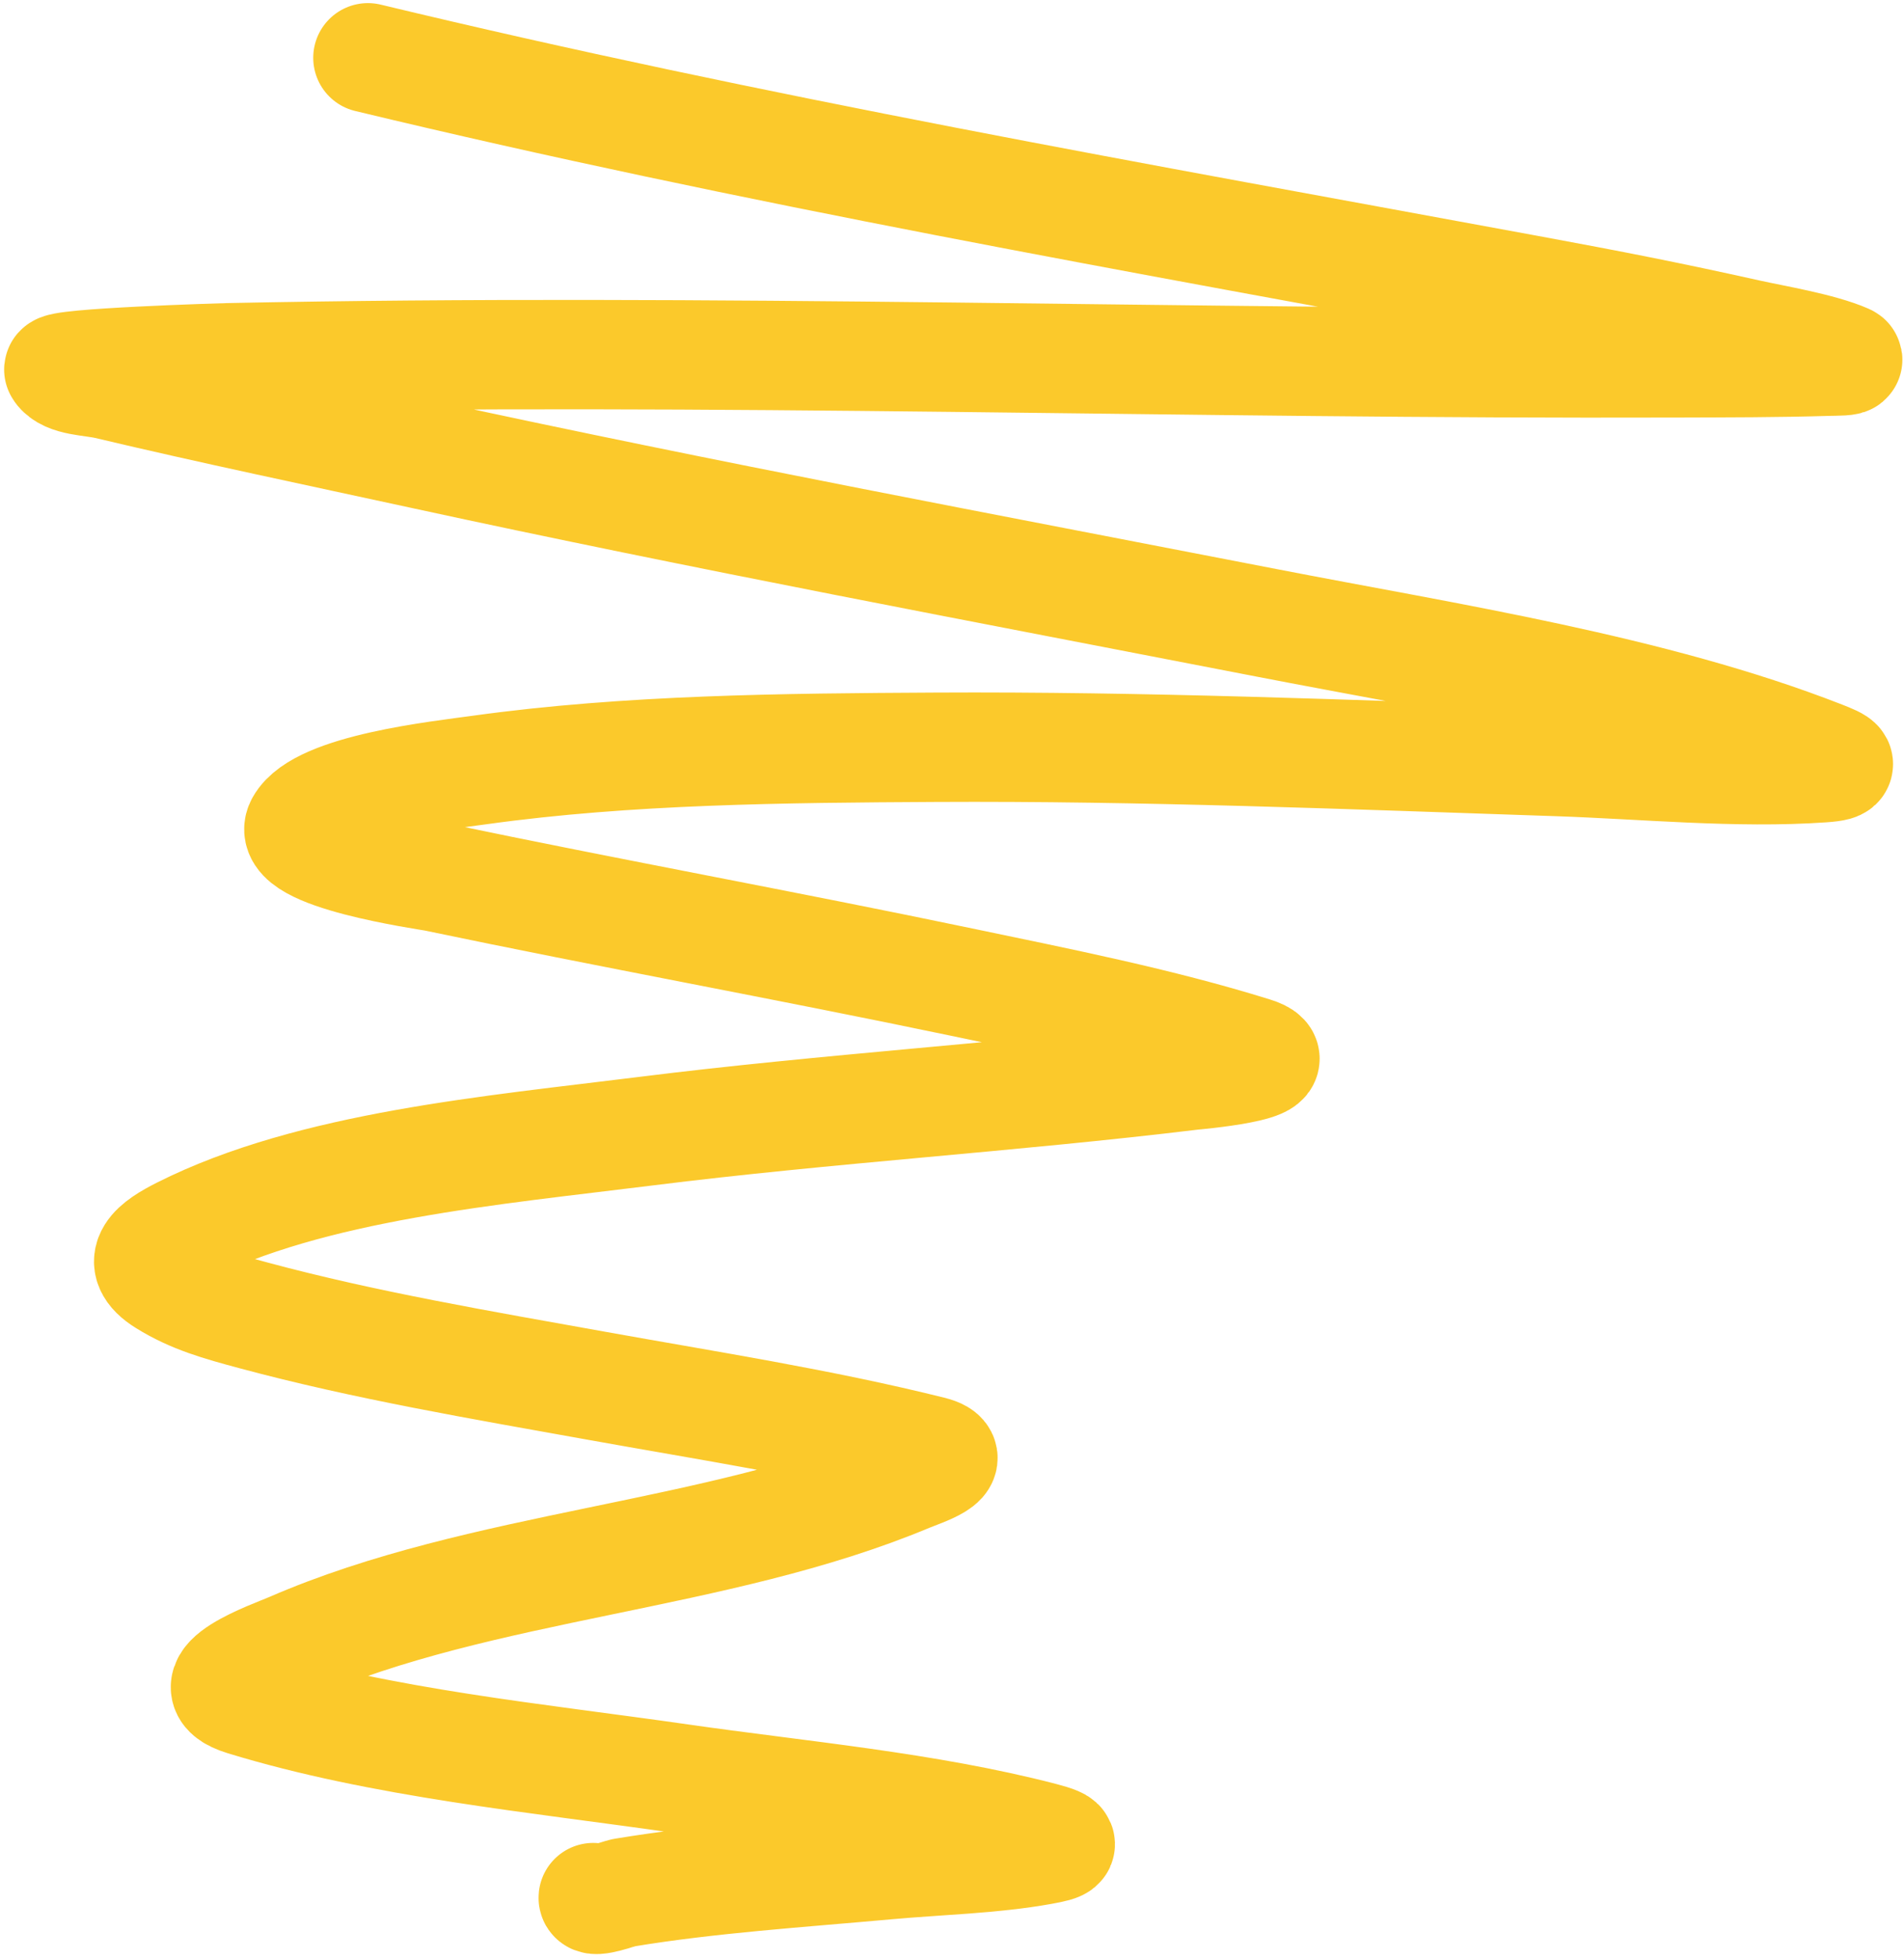 <?xml version="1.0" encoding="UTF-8"?> <svg xmlns="http://www.w3.org/2000/svg" width="383" height="394" viewBox="0 0 383 394" fill="none"> <path d="M74.009 11.625C151.318 30.243 229.032 43.809 307.486 58.29C324.217 61.378 335.639 63.608 351.608 67.165C356.801 68.322 366.164 69.853 371.458 72.171C372.571 72.658 369.061 72.612 367.819 72.65C357.639 72.959 347.403 72.95 337.191 72.984C240.116 73.307 142.774 69.97 45.85 71.963C45.024 71.98 10.899 73.001 11.852 74.375C13.497 76.744 18.319 76.591 21.675 77.387C42.768 82.391 64.103 86.85 85.312 91.459C141.618 103.697 198.218 114.286 254.844 125.29C291.223 132.359 332.386 138.612 366.577 151.977C370.066 153.341 371.575 154.081 366.663 154.425C349.423 155.631 330.696 153.755 313.35 153.174C271.649 151.776 229.843 150.077 188.245 150.302C157.679 150.468 126.339 150.727 96.544 154.866C88.368 156.002 64.426 158.574 60.407 165.774C56.937 171.991 85.856 176.017 87.657 176.394C122.79 183.749 158.175 190.164 193.307 197.514C212.927 201.62 233.123 205.598 252.127 211.513C261.434 214.41 239.847 216.266 239.629 216.293C203.274 220.698 166.315 222.965 129.983 227.515C99.026 231.392 62.71 234.498 36.507 247.698C31.368 250.286 26.473 253.636 33.159 257.785C38.705 261.225 44.134 262.725 50.999 264.573C73.497 270.629 96.884 274.573 119.919 278.717C142.44 282.769 165.122 286.284 187.259 291.797C193.796 293.425 185.298 296.067 182.706 297.151C144.135 313.288 96.962 314.605 58.469 331.343C55.063 332.824 37.95 338.737 49.042 342.13C76.851 350.636 107.952 353.581 136.849 357.738C160.728 361.174 186.351 363.409 209.648 369.462C215.046 370.864 213.933 371.33 209.553 372.119C199.588 373.913 188.738 374.144 178.524 375.072C160.891 376.674 142.707 377.829 125.45 380.696C124.792 380.806 119.191 382.856 119.336 381.681" stroke="#FBC92B" stroke-width="22" stroke-linecap="round"></path> </svg> 
